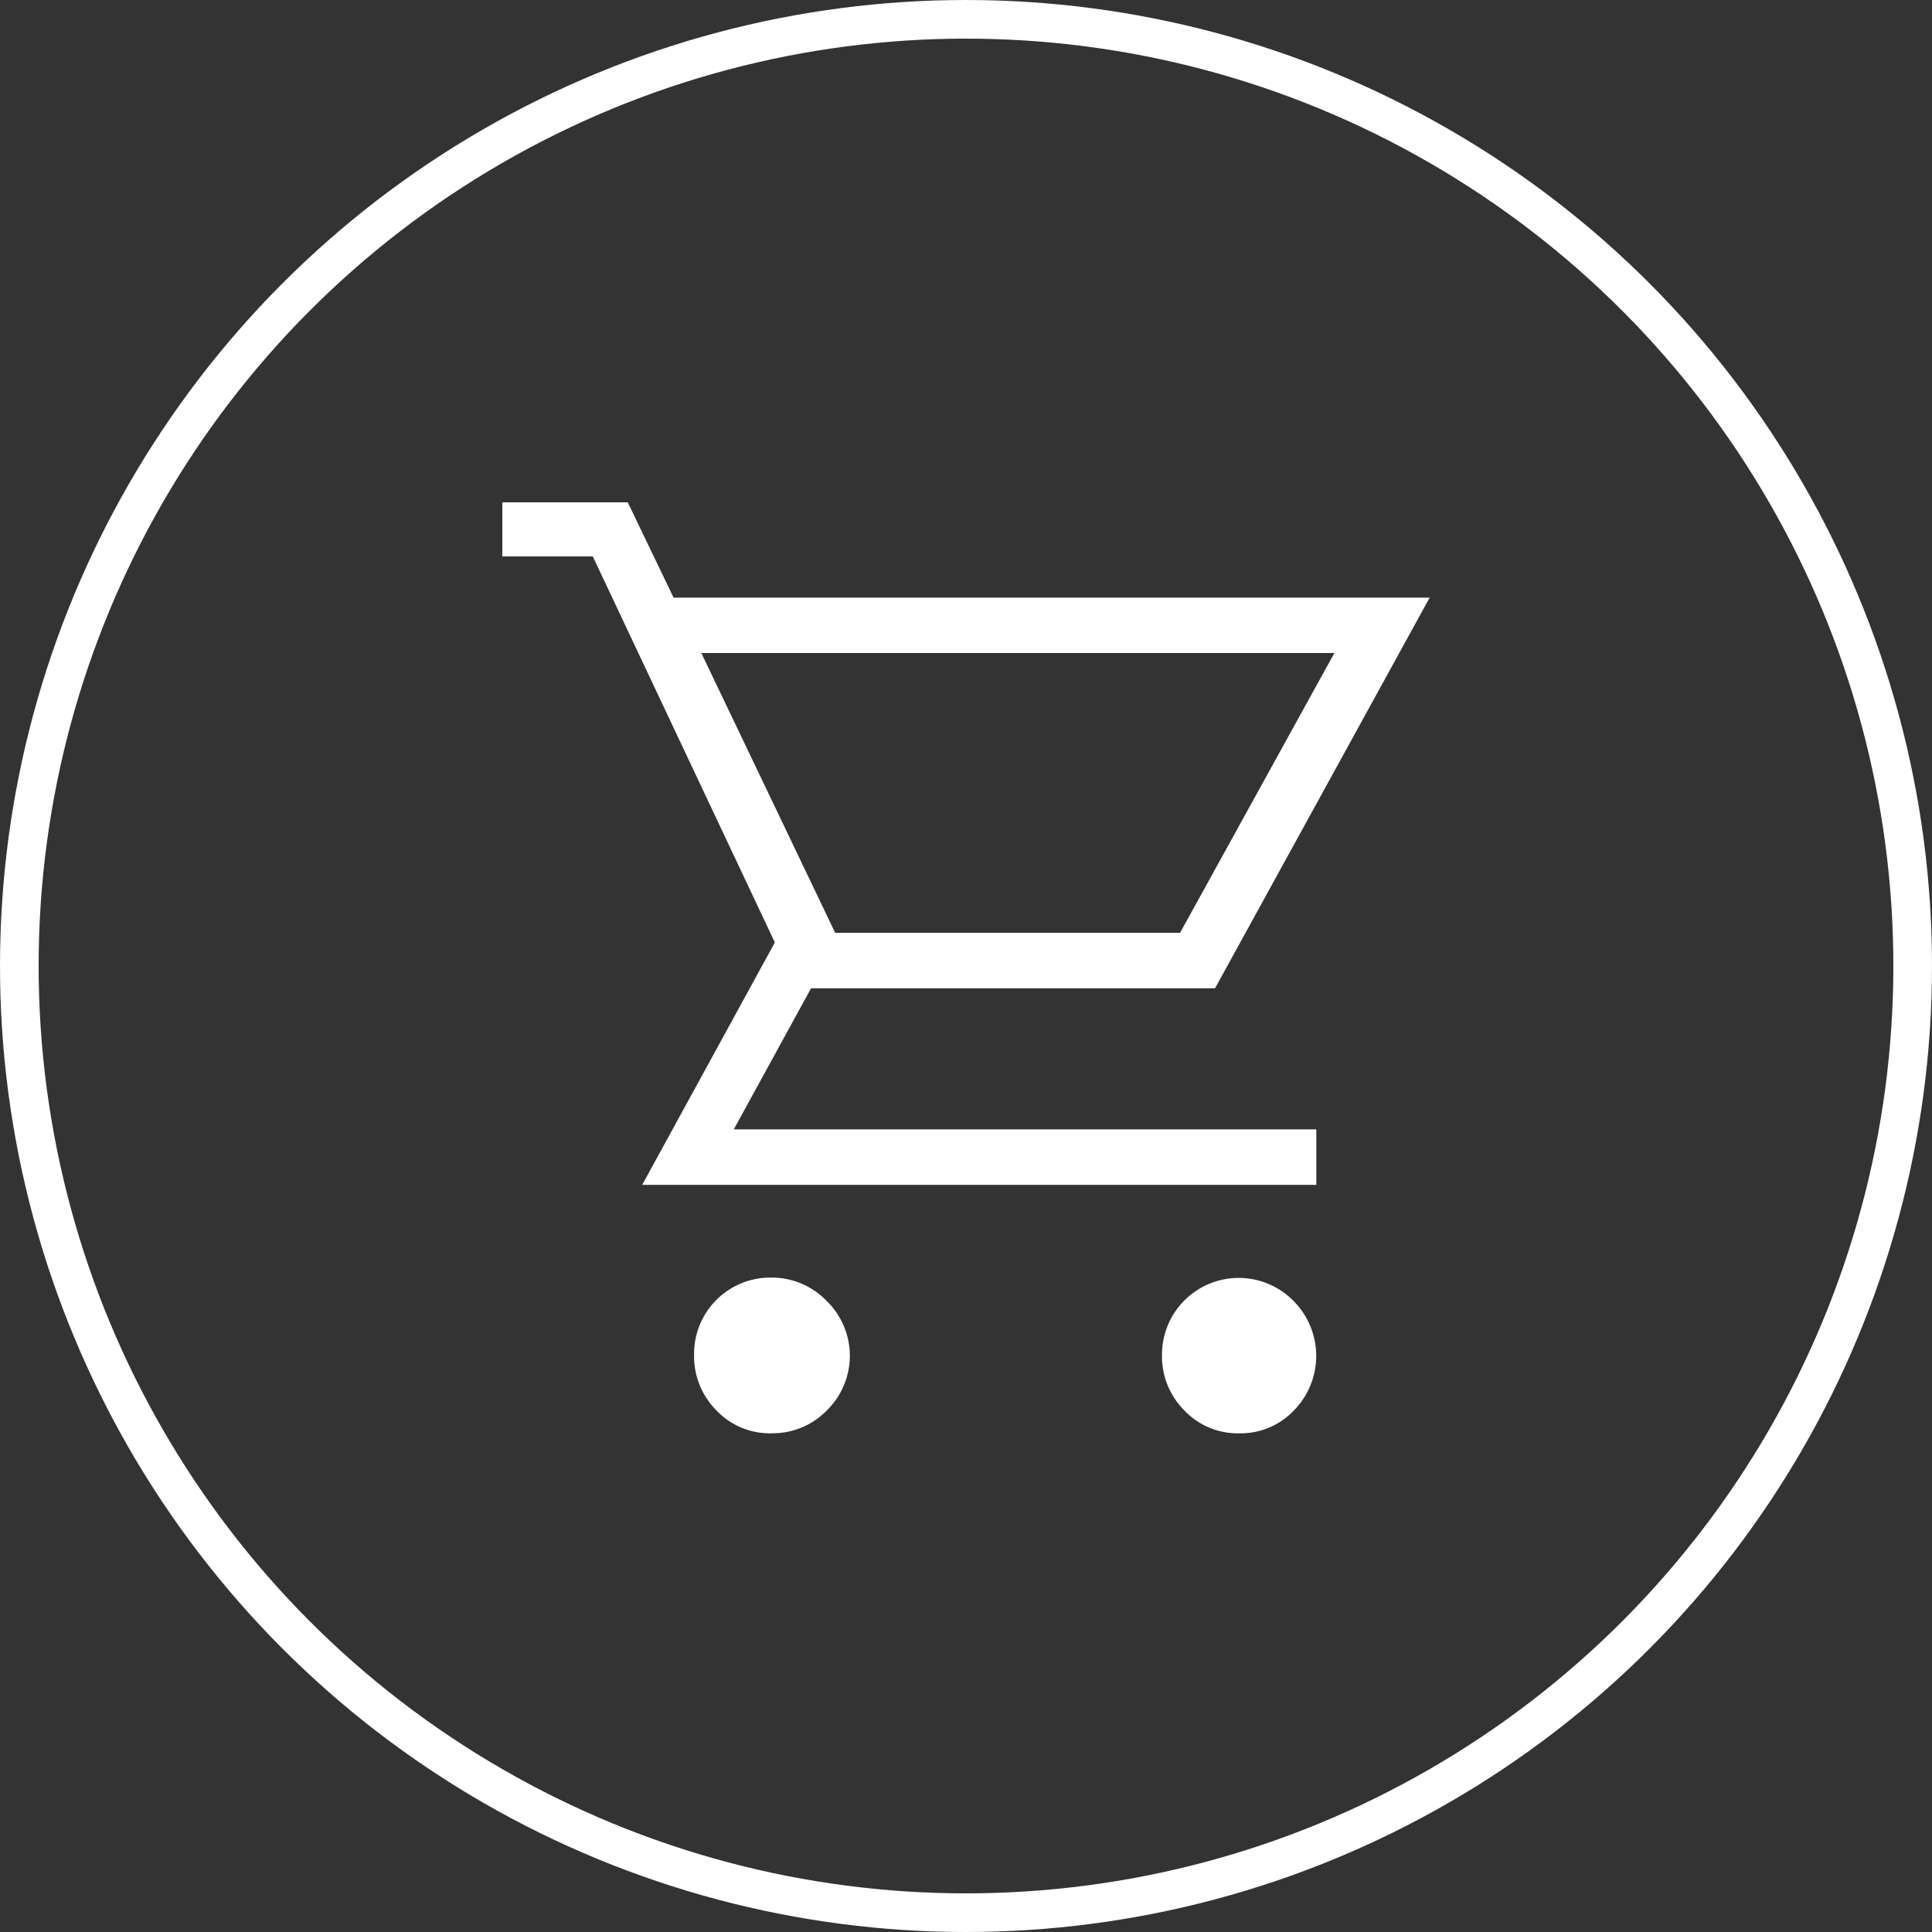 <svg xmlns="http://www.w3.org/2000/svg" width="50" height="50" viewBox="0 0 50 50"><rect x="0" y="0" width="50" height="50" fill="#333333" stroke="none"/><g transform="translate(-1511 -32)"><g transform="translate(1511 32)" fill="none" stroke="#fff" stroke-width="1"><circle cx="25" cy="25" r="25" stroke="none"/><circle cx="25" cy="25" r="24.5" fill="none"/></g><path d="M10.36,28.594A1.9,1.9,0,0,1,8.94,28a1.982,1.982,0,0,1-.577-1.436,1.972,1.972,0,0,1,2-2,1.971,1.971,0,0,1,1.42.593A1.979,1.979,0,0,1,11.8,28a1.955,1.955,0,0,1-1.436.593Zm12.109,0A1.9,1.9,0,0,1,21.049,28a1.982,1.982,0,0,1-.577-1.436,1.986,1.986,0,0,1,3.4-1.4A2.016,2.016,0,0,1,23.889,28,1.9,1.9,0,0,1,22.469,28.594ZM8.55,8.4l3.464,7.241H20.94L24.934,8.4ZM7.02,22.164l3.433-6.273L5.741,5.9H3.4V4.5H6.646L7.832,6.966H27.4L21.845,17.077H11.39l-2,3.651H24.466v1.436Zm4.993-6.523h0Z" transform="translate(1520.6 40.5)" fill="#fff"/></g></svg>